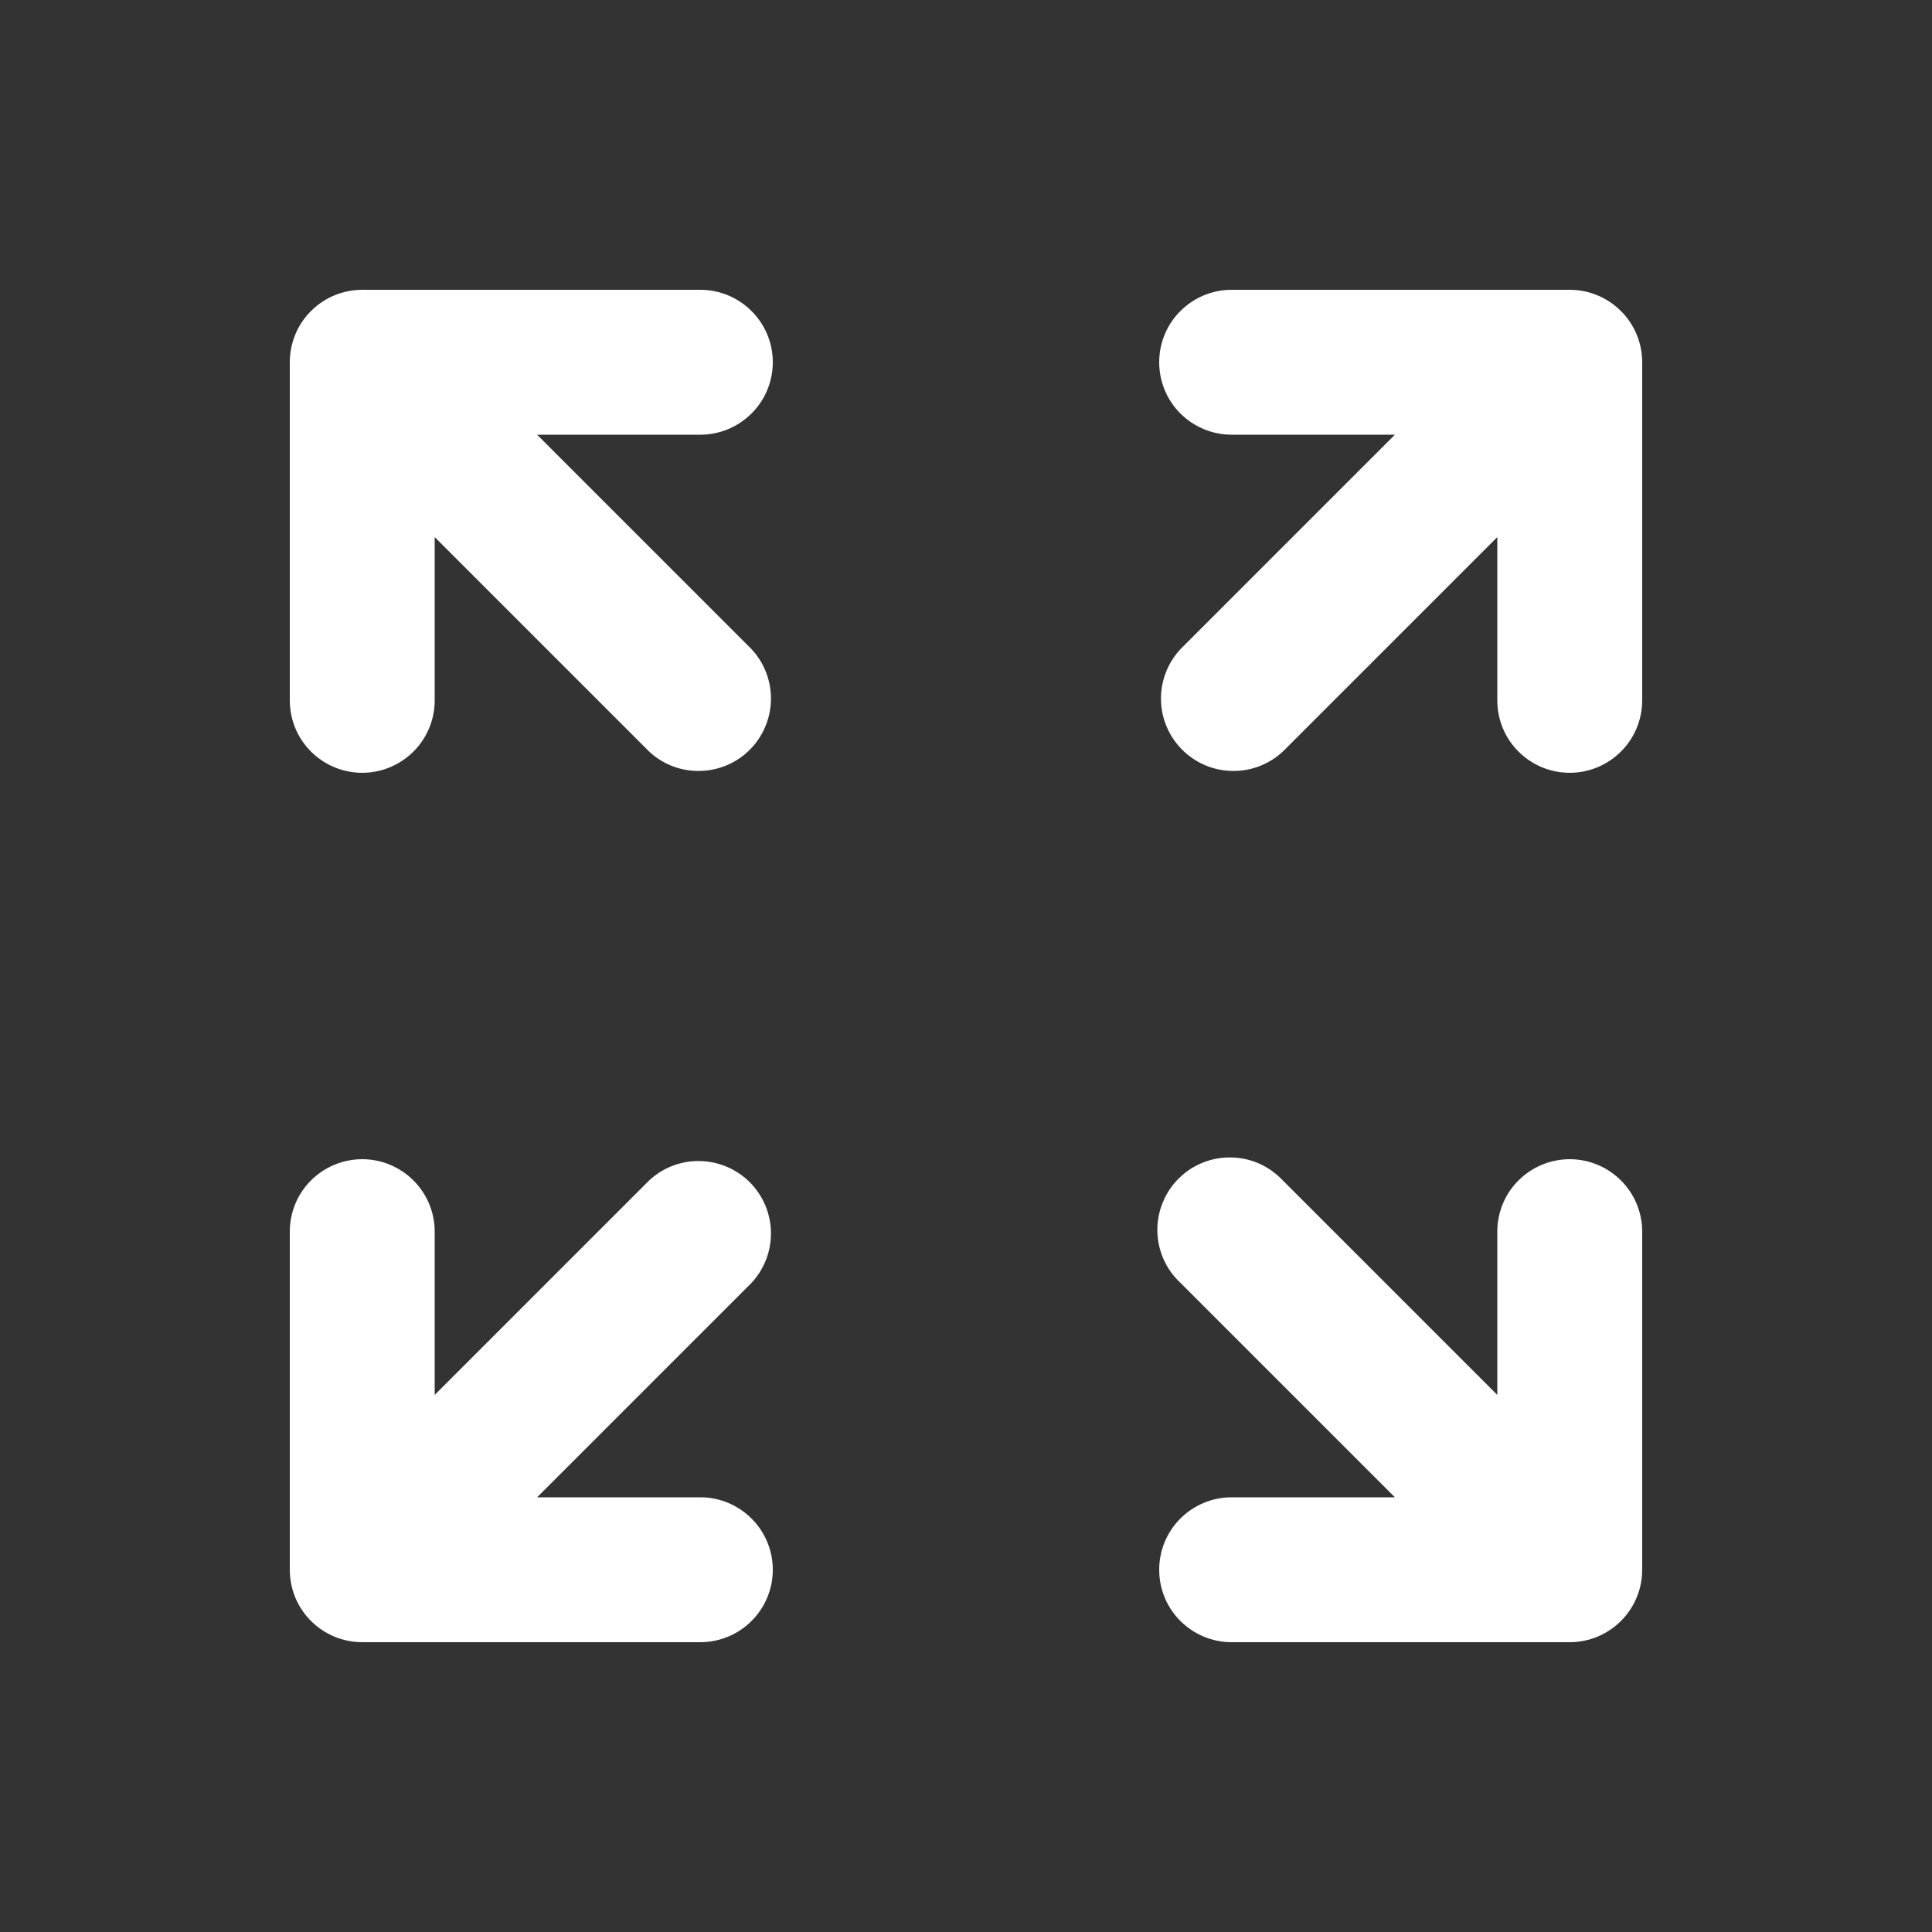 <svg width="24" height="24" viewBox="0 0 24 24" fill="none" xmlns="http://www.w3.org/2000/svg">
<rect x="0" y="0" width="24" height="24" fill="#333333" stroke="none"/>
<path d="M4.5 3.6C4.261 3.6 4.032 3.695 3.863 3.864C3.694 4.032 3.6 4.261 3.6 4.5V8.7C3.6 8.939 3.694 9.168 3.863 9.336C4.032 9.505 4.261 9.6 4.5 9.6C4.738 9.6 4.967 9.505 5.136 9.336C5.305 9.168 5.4 8.939 5.4 8.7V6.672L8.064 9.336C8.234 9.495 8.46 9.582 8.693 9.577C8.926 9.573 9.149 9.479 9.314 9.314C9.478 9.149 9.573 8.927 9.577 8.693C9.581 8.46 9.495 8.235 9.336 8.064L6.672 5.4H8.7C8.938 5.4 9.167 5.305 9.336 5.136C9.505 4.968 9.6 4.739 9.6 4.5C9.6 4.261 9.505 4.032 9.336 3.864C9.167 3.695 8.938 3.6 8.7 3.6H4.5ZM4.5 20.4C4.261 20.4 4.032 20.305 3.863 20.136C3.694 19.968 3.6 19.739 3.6 19.5V15.3C3.6 15.061 3.694 14.832 3.863 14.664C4.032 14.495 4.261 14.4 4.5 14.4C4.738 14.4 4.967 14.495 5.136 14.664C5.305 14.832 5.4 15.061 5.4 15.3V17.328L8.064 14.664C8.234 14.505 8.46 14.418 8.693 14.423C8.926 14.427 9.149 14.521 9.314 14.686C9.478 14.851 9.573 15.073 9.577 15.306C9.581 15.54 9.495 15.765 9.336 15.936L6.672 18.6H8.7C8.938 18.6 9.167 18.695 9.336 18.864C9.505 19.032 9.6 19.261 9.6 19.5C9.6 19.739 9.505 19.968 9.336 20.136C9.167 20.305 8.938 20.4 8.7 20.4H4.5ZM20.4 4.5C20.4 4.261 20.305 4.032 20.136 3.864C19.967 3.695 19.738 3.6 19.5 3.6H15.3C15.061 3.6 14.832 3.695 14.663 3.864C14.494 4.032 14.4 4.261 14.4 4.5C14.4 4.739 14.494 4.968 14.663 5.136C14.832 5.305 15.061 5.4 15.3 5.4H17.328L14.664 8.064C14.505 8.235 14.418 8.46 14.422 8.693C14.426 8.927 14.521 9.149 14.686 9.314C14.851 9.479 15.073 9.573 15.306 9.577C15.539 9.582 15.765 9.495 15.936 9.336L18.6 6.672V8.7C18.6 8.939 18.694 9.168 18.863 9.336C19.032 9.505 19.261 9.6 19.5 9.6C19.738 9.6 19.967 9.505 20.136 9.336C20.305 9.168 20.4 8.939 20.4 8.7V4.5ZM19.5 20.4C19.738 20.4 19.967 20.305 20.136 20.136C20.305 19.968 20.4 19.739 20.4 19.5V15.3C20.4 15.061 20.305 14.832 20.136 14.664C19.967 14.495 19.738 14.4 19.5 14.4C19.261 14.4 19.032 14.495 18.863 14.664C18.694 14.832 18.6 15.061 18.6 15.3V17.328L15.936 14.664C15.853 14.576 15.754 14.505 15.643 14.455C15.533 14.406 15.414 14.38 15.293 14.378C15.172 14.376 15.052 14.398 14.94 14.443C14.828 14.488 14.726 14.556 14.641 14.641C14.555 14.727 14.488 14.828 14.443 14.941C14.397 15.053 14.375 15.173 14.377 15.293C14.379 15.414 14.406 15.533 14.455 15.644C14.504 15.754 14.575 15.854 14.664 15.936L17.328 18.6H15.3C15.061 18.6 14.832 18.695 14.663 18.864C14.494 19.032 14.4 19.261 14.4 19.5C14.4 19.739 14.494 19.968 14.663 20.136C14.832 20.305 15.061 20.4 15.3 20.4H19.5Z" fill="white"/>
</svg>
